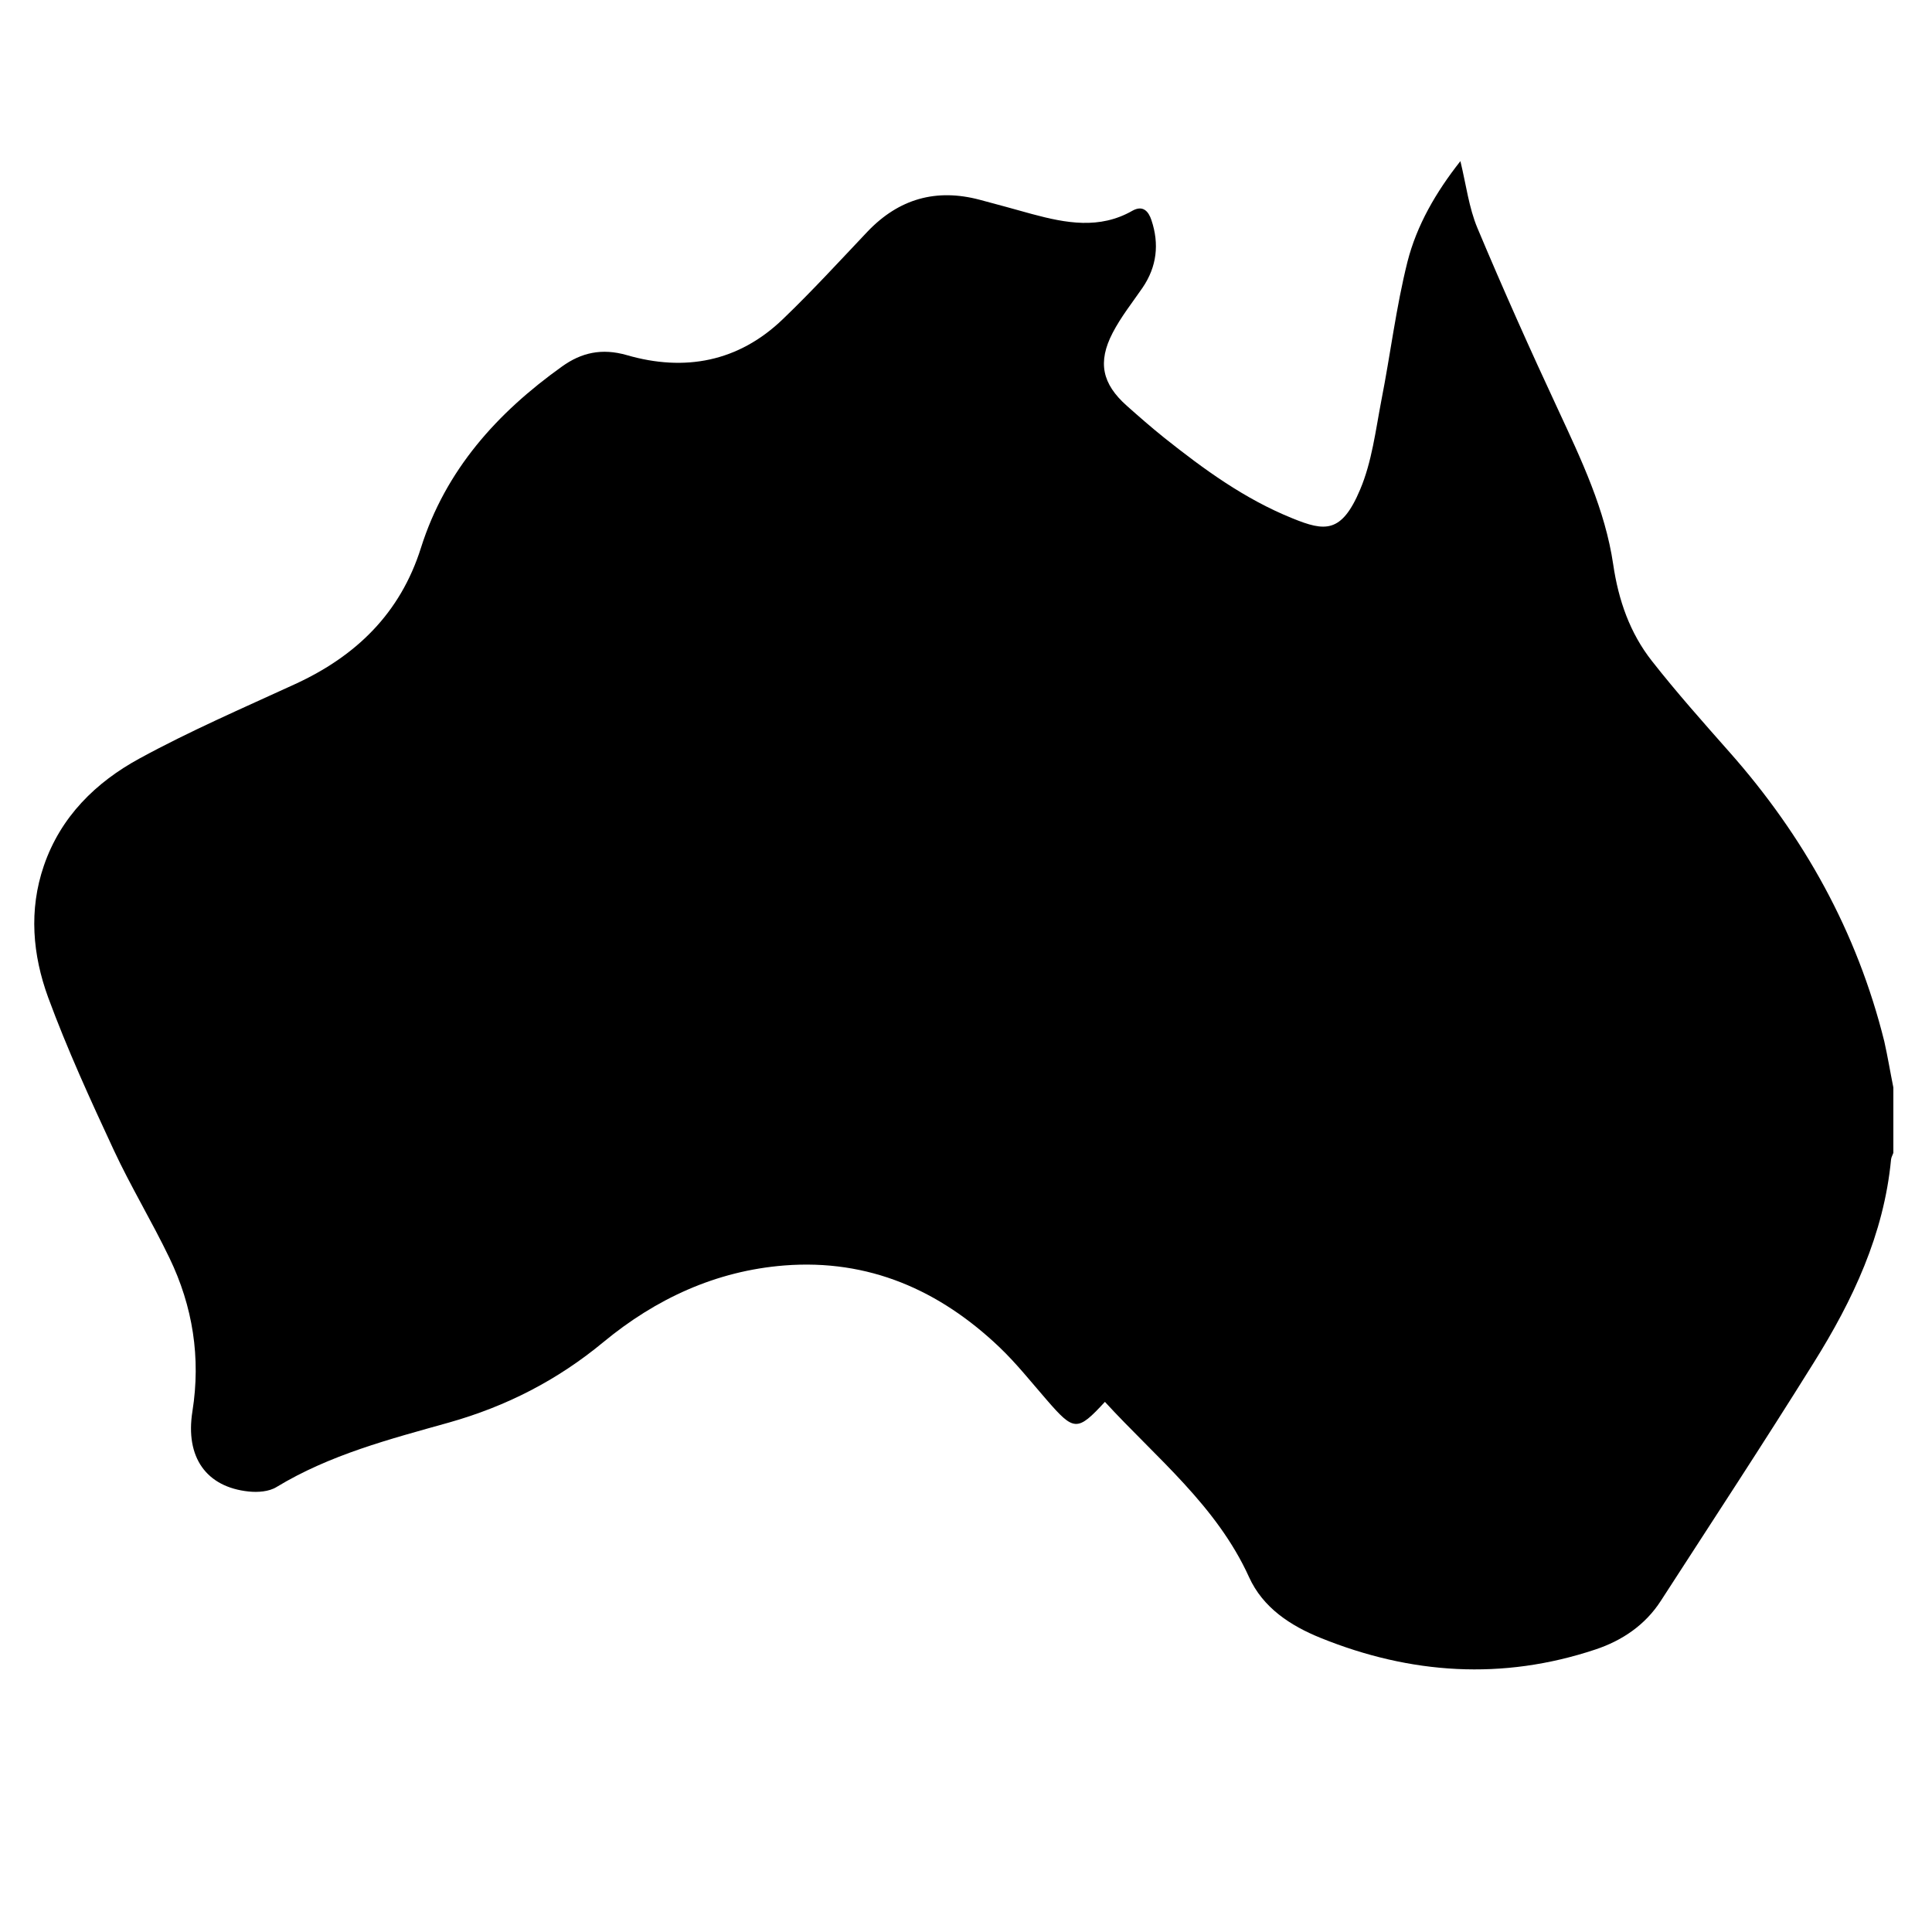 <?xml version="1.0" encoding="utf-8"?>
<!-- Generator: Adobe Illustrator 26.0.1, SVG Export Plug-In . SVG Version: 6.00 Build 0)  -->
<svg version="1.1" id="Layer_1" xmlns="http://www.w3.org/2000/svg" xmlns:xlink="http://www.w3.org/1999/xlink" x="0px" y="0px"
	 viewBox="0 0 100 100" enable-background="new 0 0 100 100" xml:space="preserve">
<path d="M98,56.29c0,1.13,0,2.26,0,3.38c-0.04,0.12-0.11,0.23-0.12,0.35c-0.37,3.87-1.98,7.28-4,10.51
	c-2.58,4.14-5.26,8.22-7.91,12.32c-0.81,1.26-2.01,2.07-3.4,2.53c-4.81,1.6-9.56,1.28-14.21-0.6c-1.56-0.63-2.99-1.56-3.71-3.15
	c-1.68-3.7-4.81-6.18-7.46-9.07c-1.43,1.55-1.6,1.53-3.02-0.11c-0.8-0.92-1.56-1.88-2.44-2.72c-3.11-2.96-6.77-4.57-11.13-4.23
	c-3.55,0.28-6.66,1.73-9.36,3.96c-2.39,1.98-5.03,3.33-8,4.17c-3.07,0.86-6.16,1.66-8.93,3.34c-0.39,0.24-0.97,0.28-1.44,0.23
	c-2.19-0.23-3.29-1.77-2.91-4.15c0.44-2.78,0.02-5.43-1.19-7.94c-0.91-1.89-2-3.69-2.88-5.58c-1.21-2.6-2.41-5.22-3.4-7.91
	c-0.8-2.19-1.01-4.51-0.22-6.81c0.87-2.54,2.69-4.32,4.95-5.55c2.6-1.42,5.33-2.6,8.03-3.84c3.17-1.45,5.47-3.67,6.54-7.07
	c1.27-4.02,3.94-6.98,7.3-9.38c1-0.72,2.06-0.96,3.35-0.59c3,0.87,5.79,0.35,8.09-1.87c1.51-1.45,2.93-3,4.37-4.52
	c1.62-1.7,3.55-2.25,5.81-1.65c0.91,0.24,1.81,0.49,2.71,0.74c1.75,0.47,3.49,0.8,5.19-0.17c0.55-0.31,0.84,0.03,0.99,0.49
	c0.41,1.23,0.28,2.4-0.46,3.49c-0.53,0.77-1.12,1.51-1.55,2.34c-0.79,1.52-0.54,2.64,0.73,3.77c0.63,0.56,1.27,1.12,1.93,1.65
	c2.06,1.64,4.17,3.18,6.65,4.18c1.67,0.68,2.54,0.79,3.5-1.49c0.61-1.44,0.8-3.06,1.1-4.62c0.47-2.39,0.76-4.82,1.35-7.17
	c0.48-1.89,1.47-3.6,2.74-5.21c0.3,1.24,0.44,2.41,0.88,3.46c1.33,3.17,2.73,6.3,4.18,9.41c1.2,2.59,2.43,5.16,2.85,8.01
	c0.27,1.84,0.86,3.54,2,4.99c1.27,1.62,2.65,3.17,4.01,4.71c3.86,4.36,6.61,9.31,8.02,14.98C97.71,54.7,97.84,55.5,98,56.29z"/>
</svg>
